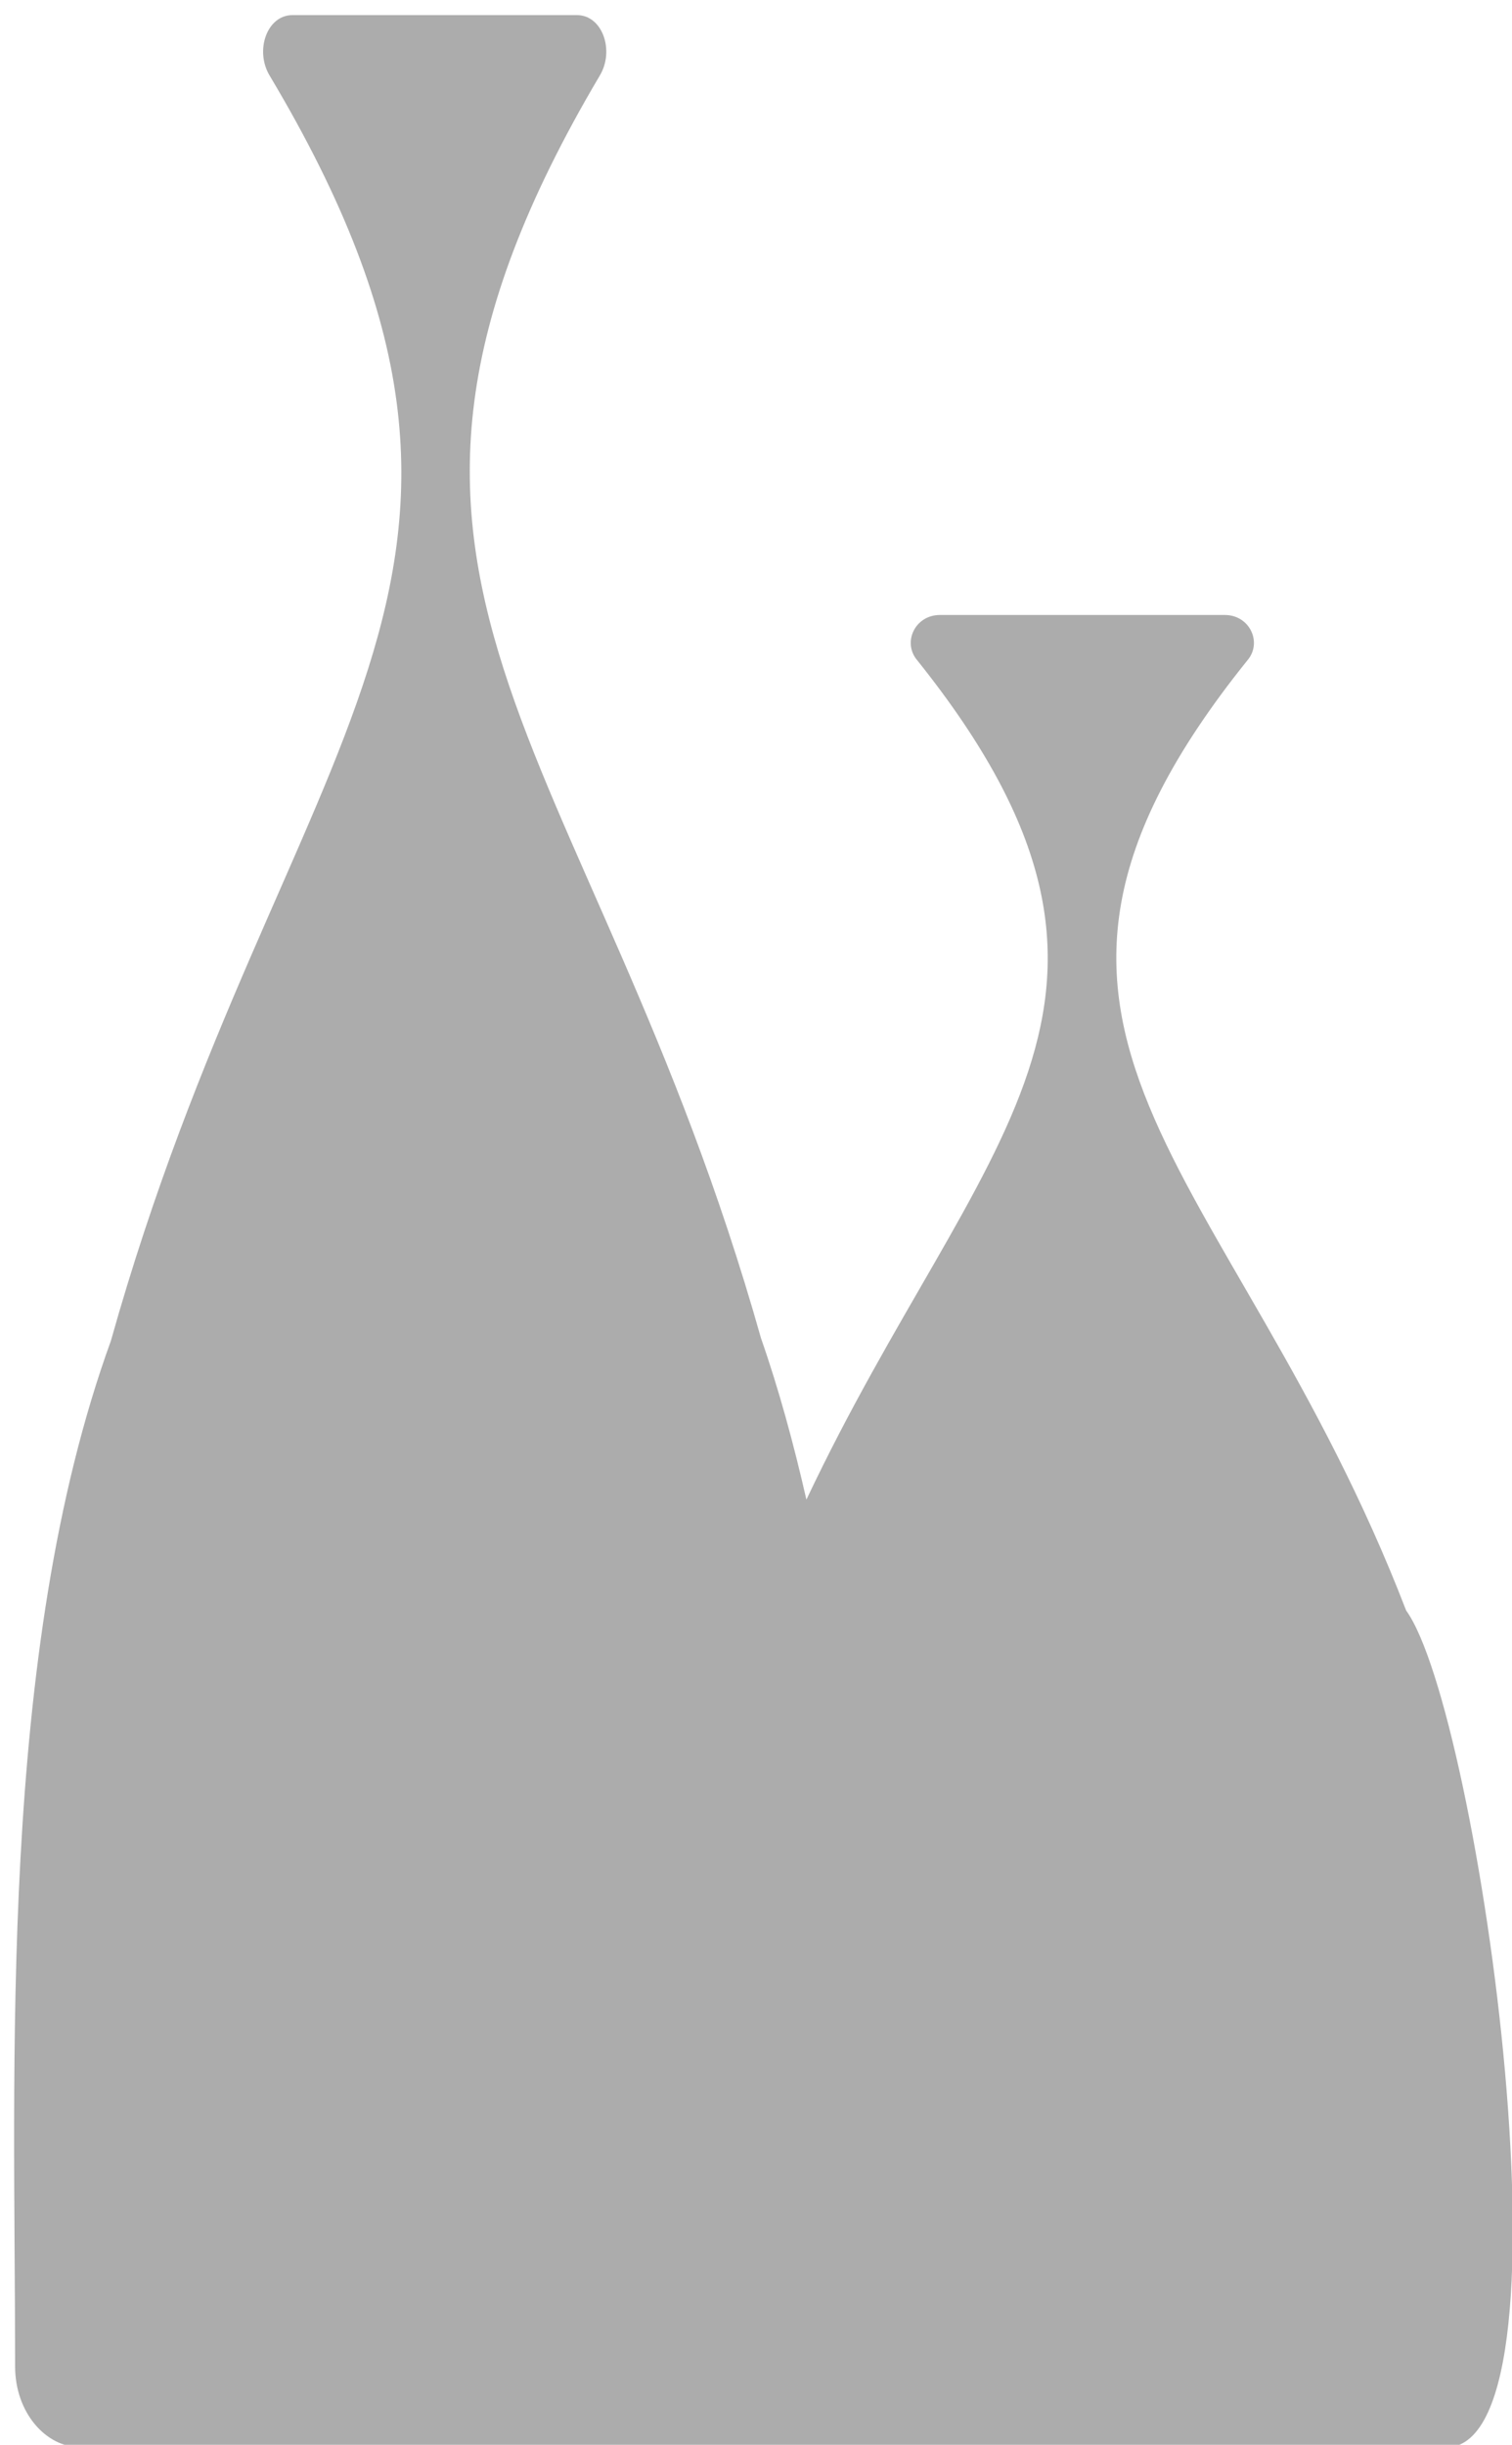 <?xml version="1.0" encoding="utf-8"?>
<!-- Generator: Adobe Illustrator 27.7.0, SVG Export Plug-In . SVG Version: 6.00 Build 0)  -->
<svg version="1.1" id="レイヤー_1" xmlns="http://www.w3.org/2000/svg" xmlns:xlink="http://www.w3.org/1999/xlink" x="0px"
	 y="0px" width="60px" height="97px" viewBox="0 0 60 97" style="enable-background:new 0 0 60 97;" xml:space="preserve">
<style type="text/css">
	.st0{fill:#ACACAC;}
</style>
<path class="st0" d="M55.8,63.9C48.9,46,37.6,41,49.5,26.2c0.6-0.7,0.1-1.8-0.9-1.8h-5.4h-0.5h-5.4c-1,0-1.5,1.1-0.9,1.8
	c10.8,13.5,2.4,18.9-4.4,33.3c-0.5-2.2-1.1-4.4-1.8-6.4C23.4,29,11.9,23.1,23.8,3c0.6-1,0.1-2.4-0.9-2.4h-5.4H17h-5.4
	c-1,0-1.5,1.4-0.9,2.4c12,20.1,0.5,26-6.3,50.2C-0.1,65.6,0.6,82,0.6,93.9c0,1.8,1.2,3.2,2.6,3.2c0,0,13,0,13.9,0h0.5h11.3l0,0
	c0,0,11.3,0,13.9,0c0.3,0,0.5,0,0.5,0c2.6,0,13.9,0,13.9,0C62.9,97.7,58.7,67.9,55.8,63.9z"/>
</svg>
